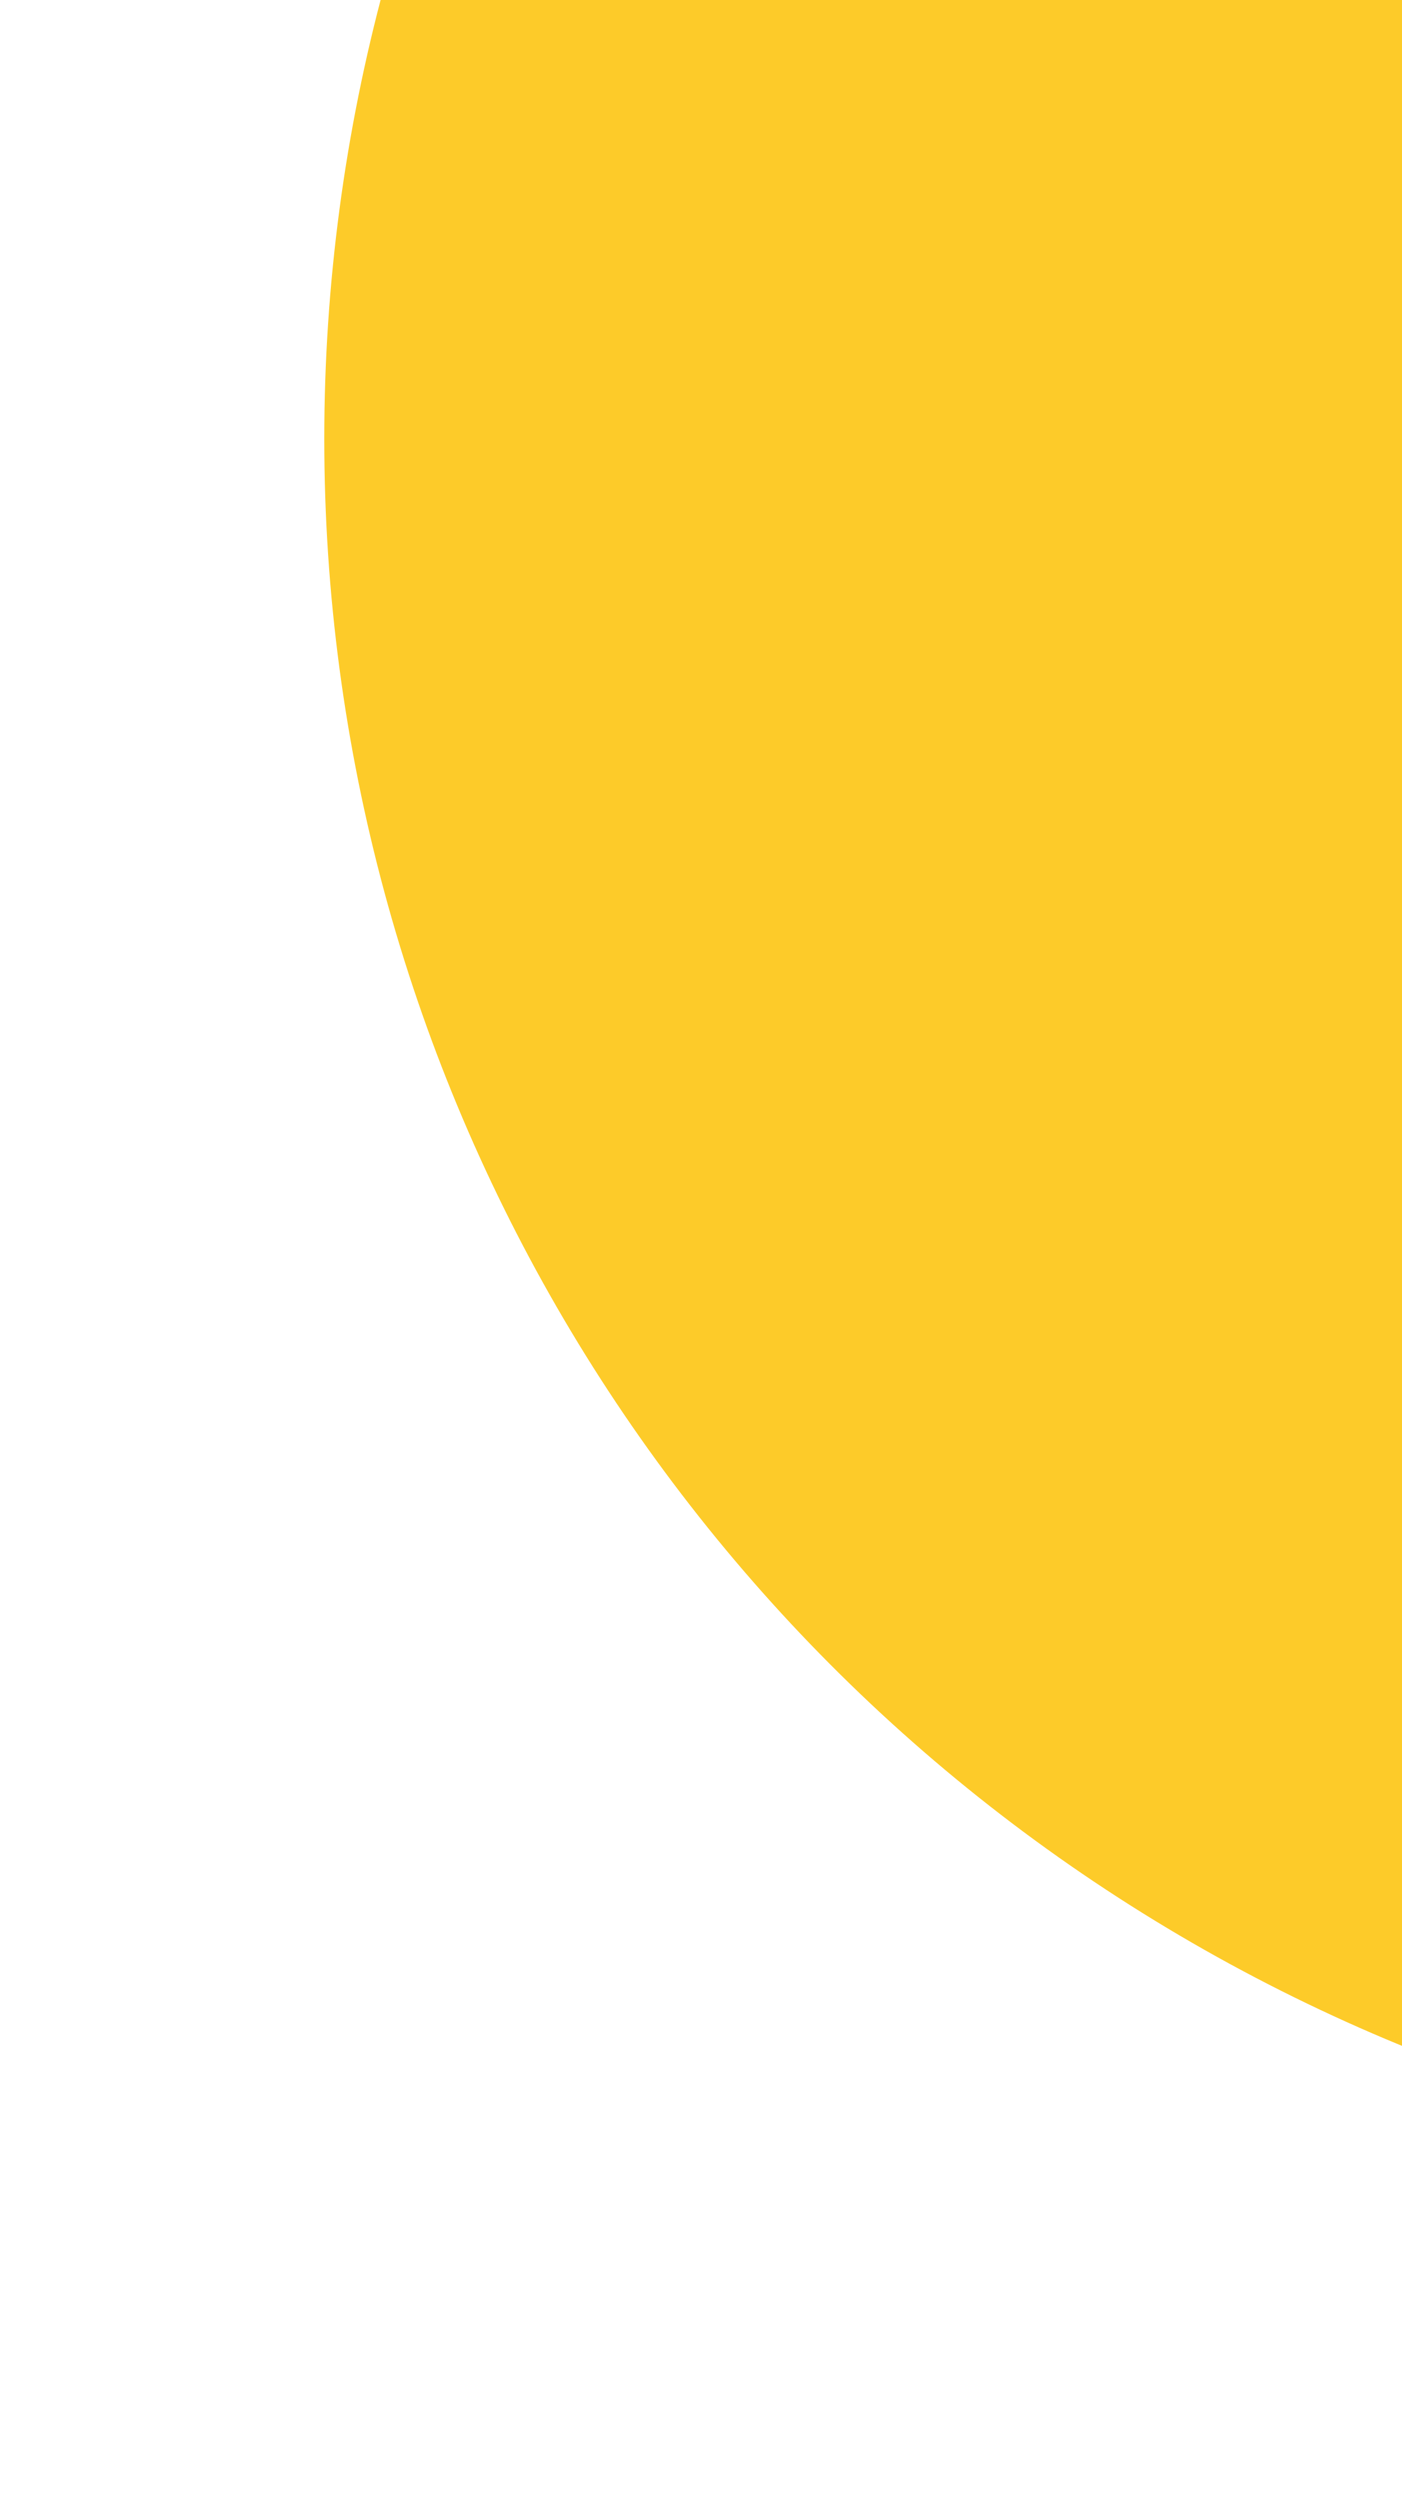 <?xml version="1.0" encoding="UTF-8"?> <svg xmlns="http://www.w3.org/2000/svg" width="147" height="262" viewBox="0 0 147 262" fill="none"> <g filter="url(#filter0_d_340_5917)"> <circle cx="216" cy="42" r="182" fill="#FDCB29"></circle> </g> <g filter="url(#filter1_d_340_5917)"> <circle cx="216" cy="42" r="131" fill="#FDCB29"></circle> </g> <defs> <filter id="filter0_d_340_5917" x="0" y="-170" width="432" height="432" filterUnits="userSpaceOnUse" color-interpolation-filters="sRGB"> <feFlood flood-opacity="0" result="BackgroundImageFix"></feFlood> <feColorMatrix in="SourceAlpha" type="matrix" values="0 0 0 0 0 0 0 0 0 0 0 0 0 0 0 0 0 0 127 0" result="hardAlpha"></feColorMatrix> <feOffset dy="4"></feOffset> <feGaussianBlur stdDeviation="17"></feGaussianBlur> <feComposite in2="hardAlpha" operator="out"></feComposite> <feColorMatrix type="matrix" values="0 0 0 0 0 0 0 0 0 0 0 0 0 0 0 0 0 0 0.15 0"></feColorMatrix> <feBlend mode="normal" in2="BackgroundImageFix" result="effect1_dropShadow_340_5917"></feBlend> <feBlend mode="normal" in="SourceGraphic" in2="effect1_dropShadow_340_5917" result="shape"></feBlend> </filter> <filter id="filter1_d_340_5917" x="51" y="-119" width="330" height="330" filterUnits="userSpaceOnUse" color-interpolation-filters="sRGB"> <feFlood flood-opacity="0" result="BackgroundImageFix"></feFlood> <feColorMatrix in="SourceAlpha" type="matrix" values="0 0 0 0 0 0 0 0 0 0 0 0 0 0 0 0 0 0 127 0" result="hardAlpha"></feColorMatrix> <feOffset dy="4"></feOffset> <feGaussianBlur stdDeviation="17"></feGaussianBlur> <feComposite in2="hardAlpha" operator="out"></feComposite> <feColorMatrix type="matrix" values="0 0 0 0 0 0 0 0 0 0 0 0 0 0 0 0 0 0 0.15 0"></feColorMatrix> <feBlend mode="normal" in2="BackgroundImageFix" result="effect1_dropShadow_340_5917"></feBlend> <feBlend mode="normal" in="SourceGraphic" in2="effect1_dropShadow_340_5917" result="shape"></feBlend> </filter> </defs> </svg> 